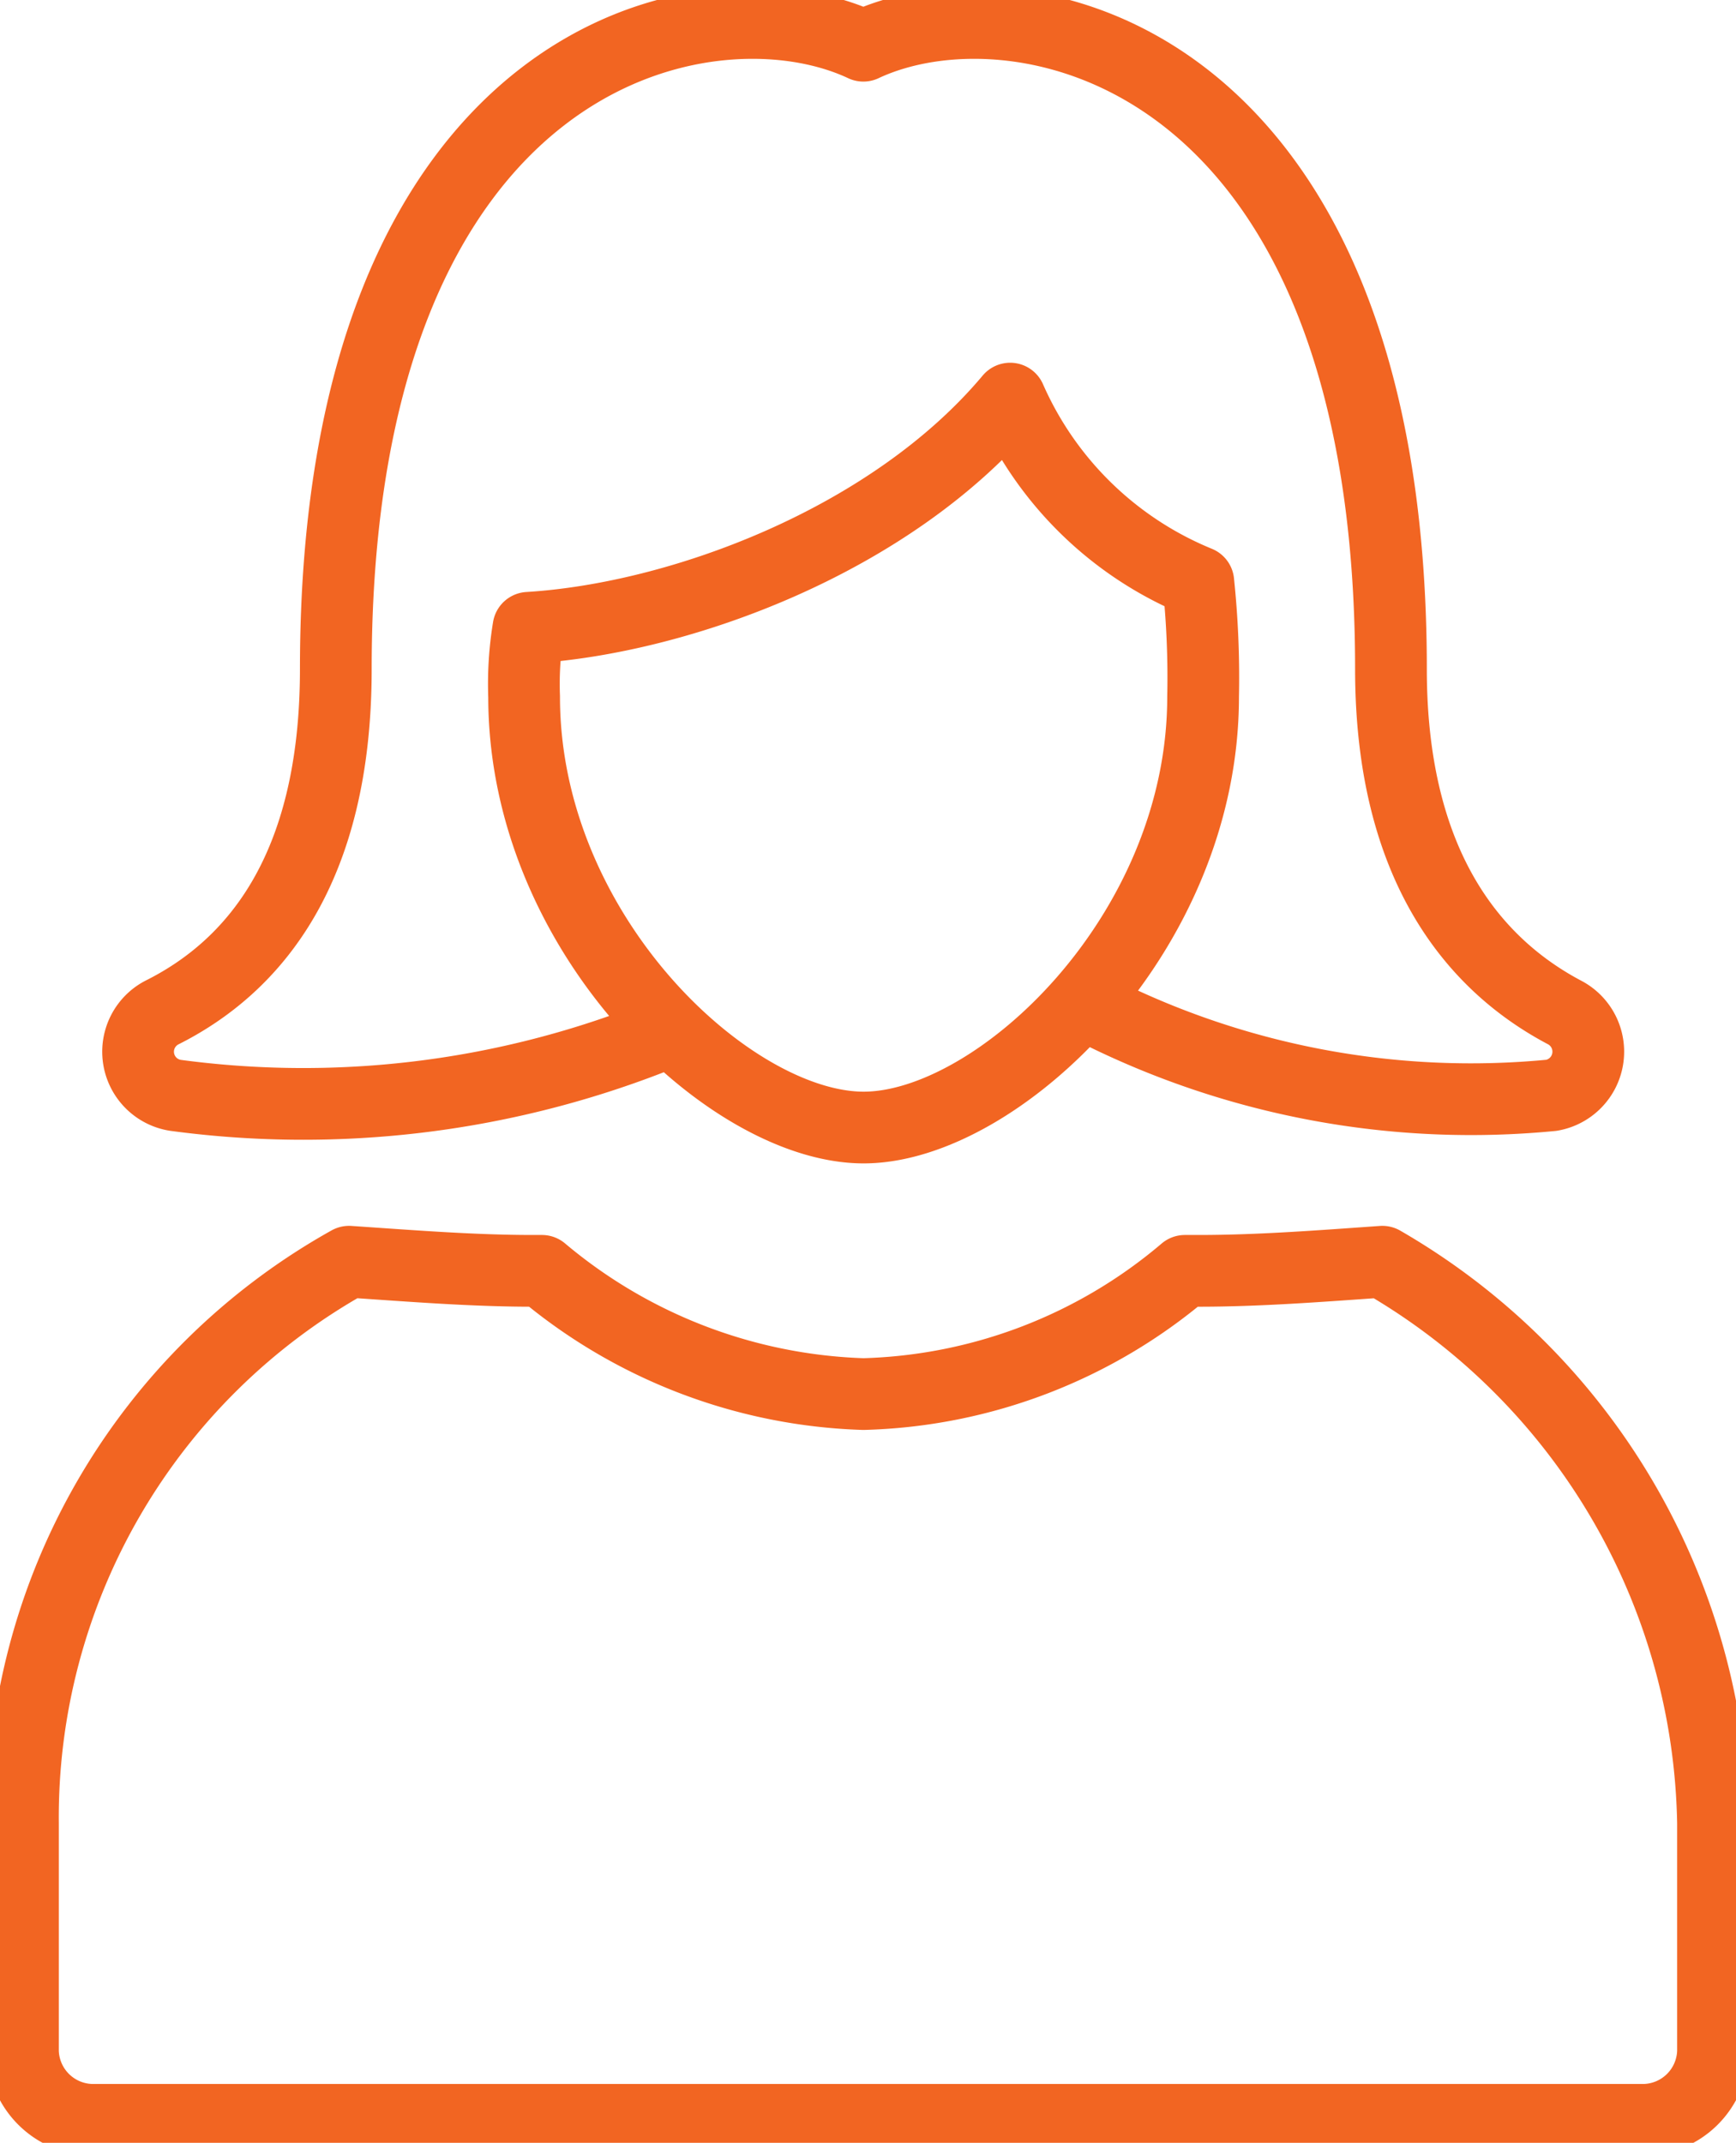 <svg xmlns="http://www.w3.org/2000/svg" xmlns:xlink="http://www.w3.org/1999/xlink" width="36.306" height="44.812" viewBox="0 0 36.306 44.812">
  <defs>
    <clipPath id="clip-path">
      <rect id="Rectangle_67375" data-name="Rectangle 67375" width="36.306" height="44.812" fill="none" stroke="#f26522" stroke-width="1.5"/>
    </clipPath>
  </defs>
  <g id="Group_152395" data-name="Group 152395" transform="translate(0 0)">
    <g id="Group_152401" data-name="Group 152401" transform="translate(0 0)" clip-path="url(#clip-path)">
      <path id="Path_4495" data-name="Path 4495" d="M28.805,20.6c-1.345.095-2.594.191-3.842.191h-.288a10.823,10.823,0,0,1-6.723,2.577,10.97,10.97,0,0,1-6.723-2.577h-.192c-1.249,0-2.5-.1-3.842-.191A13.31,13.31,0,0,0,.375,32.343v4.772a1.472,1.472,0,0,0,1.441,1.431H34.279a1.472,1.472,0,0,0,1.441-1.431V32.343A13.828,13.828,0,0,0,28.805,20.6Z" transform="translate(0.105 5.786)" fill="none" stroke="#f26522" stroke-linecap="round" stroke-linejoin="round" stroke-width="1.5"/>
      <path id="Path_4496" data-name="Path 4496" d="M10.417,13.023C13.583,12.831,18,11.2,20.491,8.23a7.331,7.331,0,0,0,3.935,3.835,19.2,19.2,0,0,1,.1,2.4c0,4.984-4.318,9.009-7.1,9.009s-7.1-4.026-7.1-9.009A7.239,7.239,0,0,1,10.417,13.023Zm11.858,7.991A17.45,17.45,0,0,0,31.813,22.8a.926.926,0,0,0,.287-1.725c-1.823-.958-3.645-2.971-3.645-7.188C28.455.946,20.683-.683,17.421.85,14.158-.683,6.388.946,6.388,13.886c0,4.216-1.727,6.23-3.646,7.188A.923.923,0,0,0,3.03,22.8a20.07,20.07,0,0,0,9.934-1.177" transform="translate(0.635 0.106)" fill="none" stroke="#f26522" stroke-linecap="round" stroke-linejoin="round" stroke-width="1.5"/>
    </g>
  </g>
</svg>
